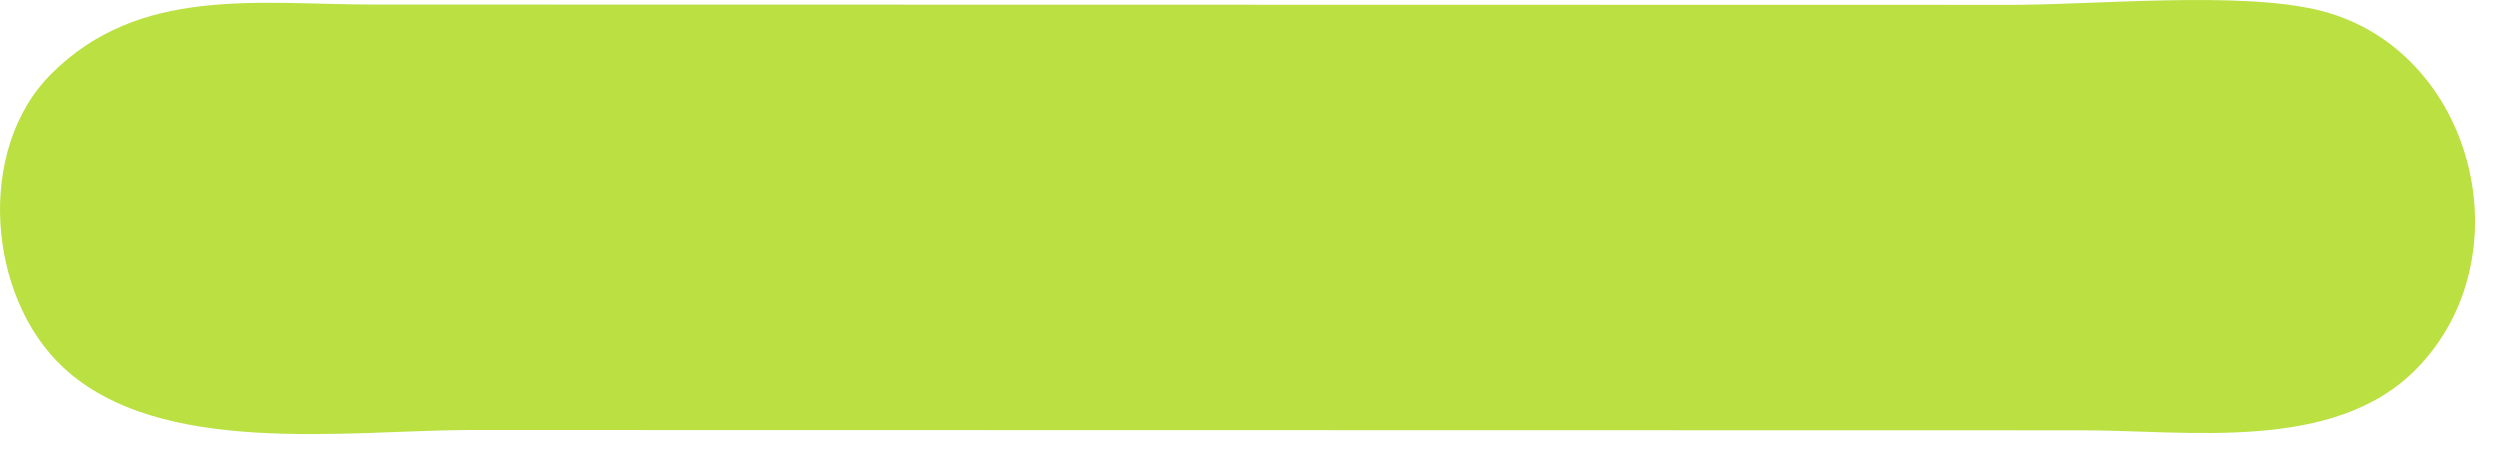 <?xml version="1.0" encoding="utf-8"?>
<svg xmlns="http://www.w3.org/2000/svg" fill="none" height="100%" overflow="visible" preserveAspectRatio="none" style="display: block;" viewBox="0 0 16 3" width="100%">
<path d="M3.009 2.752C2.214 2.754 1.022 2.928 0.403 2.35C-0.08 1.899 -0.157 0.958 0.327 0.474C0.891 -0.091 1.649 0.028 2.378 0.029L12.805 0.031C13.375 0.037 14.348 -0.065 14.866 0.072C15.835 0.329 16.168 1.644 15.465 2.361C14.937 2.899 14.004 2.753 13.322 2.754L3.009 2.752Z" fill="#BAE042" id="Vector"/>
</svg>